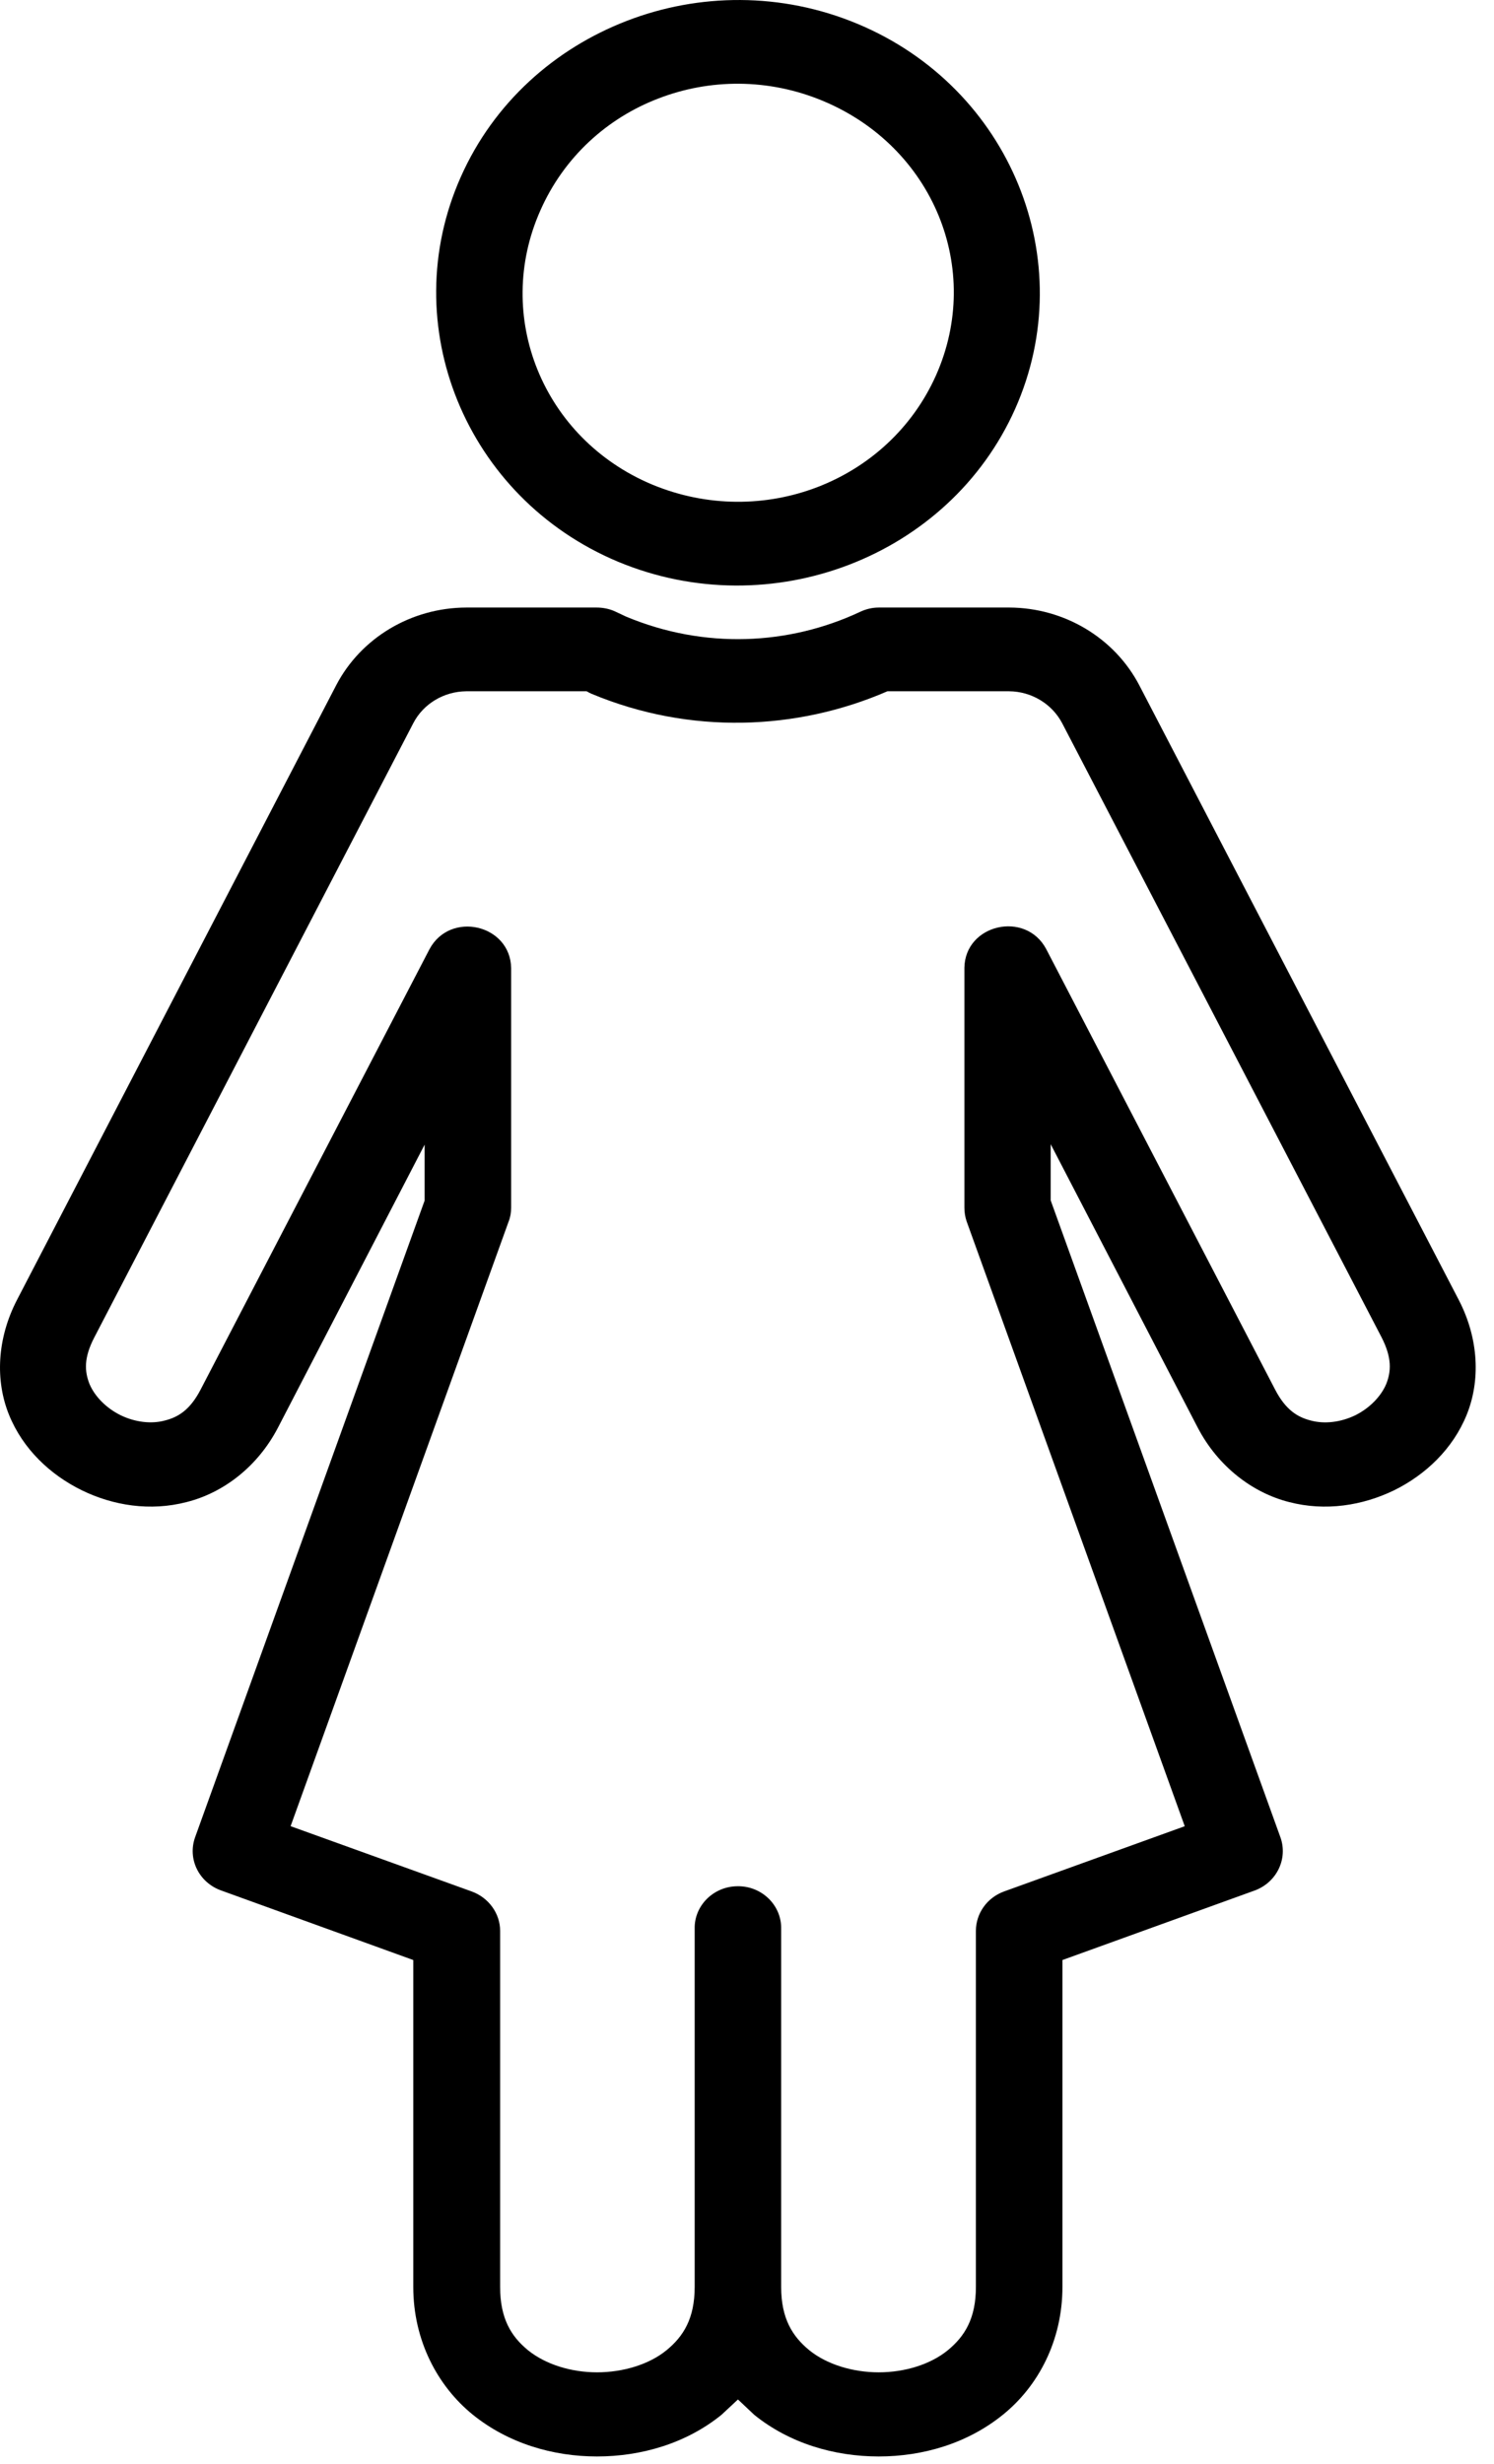 <svg width="37" height="61" viewBox="0 0 37 61" fill="none" xmlns="http://www.w3.org/2000/svg">
<path id="Female" fill-rule="evenodd" clip-rule="evenodd" d="M20.387 2.501C19.029 1.933 17.573 1.949 16.307 2.438C15.039 2.923 13.969 3.886 13.385 5.205C12.214 7.829 13.444 10.861 16.149 11.996C18.879 13.132 22.004 11.928 23.181 9.293C24.352 6.657 23.111 3.642 20.387 2.501ZM11.414 4.376C12.23 2.542 13.739 1.205 15.522 0.517C17.3 -0.171 19.351 -0.197 21.236 0.59C25.029 2.173 26.77 6.46 25.142 10.121C23.509 13.788 19.094 15.485 15.307 13.908C11.532 12.329 9.78 8.039 11.414 4.376ZM14.528 17.115H11.547C10.988 17.121 10.483 17.427 10.235 17.906L2.335 33.114C2.072 33.62 2.094 33.953 2.216 34.265C2.346 34.573 2.631 34.865 2.991 35.041C3.346 35.213 3.749 35.26 4.076 35.172C4.409 35.09 4.704 34.912 4.967 34.407L10.634 23.506C11.145 22.542 12.642 22.886 12.659 23.97V29.902C12.659 30.022 12.638 30.142 12.594 30.251L7.197 45.214L11.681 46.83C12.101 46.982 12.386 47.373 12.386 47.805V56.622C12.386 57.398 12.654 57.846 13.084 58.195C13.513 58.539 14.142 58.736 14.786 58.736C15.436 58.736 16.075 58.539 16.499 58.195C16.93 57.846 17.204 57.398 17.204 56.622V47.753C17.192 47.18 17.671 46.706 18.261 46.701C18.863 46.69 19.357 47.169 19.346 47.753V56.622C19.346 57.398 19.621 57.846 20.05 58.195C20.48 58.539 21.114 58.736 21.763 58.736C22.413 58.736 23.041 58.539 23.466 58.195C23.895 57.846 24.169 57.398 24.169 56.622V47.805C24.169 47.373 24.447 46.982 24.867 46.83L29.341 45.215L23.938 30.236C23.901 30.126 23.884 30.012 23.884 29.897V23.96C23.901 22.881 25.399 22.539 25.909 23.496L31.581 34.408C31.844 34.913 32.139 35.09 32.472 35.173C32.806 35.261 33.203 35.214 33.562 35.042C33.917 34.866 34.202 34.574 34.331 34.266C34.454 33.954 34.475 33.62 34.218 33.115L26.306 17.907C26.054 17.427 25.548 17.12 24.991 17.115H21.978C19.733 18.09 17.085 18.194 14.651 17.178C14.602 17.157 14.585 17.147 14.558 17.131C14.549 17.127 14.54 17.121 14.528 17.115ZM8.324 16.97C8.936 15.793 10.182 15.047 11.547 15.042H14.773C14.934 15.042 15.096 15.074 15.24 15.142L15.504 15.266C17.448 16.079 19.542 15.975 21.304 15.147C21.449 15.079 21.605 15.042 21.766 15.042H24.995C26.358 15.047 27.604 15.793 28.217 16.97L36.124 32.178C36.628 33.148 36.665 34.189 36.322 35.033C35.978 35.876 35.307 36.512 34.528 36.897C33.744 37.277 32.826 37.424 31.924 37.189C31.022 36.96 30.168 36.314 29.662 35.345L26.021 28.329V29.72L31.709 45.485C31.902 46.017 31.622 46.6 31.081 46.804L26.312 48.528V56.621C26.312 57.949 25.715 59.08 24.835 59.788C23.959 60.496 22.858 60.819 21.762 60.819C20.666 60.819 19.555 60.496 18.679 59.788L18.276 59.408L17.868 59.788C16.993 60.496 15.882 60.819 14.785 60.819C13.694 60.819 12.593 60.496 11.713 59.788C10.838 59.08 10.235 57.949 10.235 56.621V48.528L5.472 46.804C4.923 46.605 4.639 46.022 4.833 45.485L10.516 29.725V28.34L6.885 35.345C6.381 36.314 5.532 36.96 4.623 37.189C3.721 37.424 2.803 37.277 2.025 36.897C1.241 36.512 0.568 35.876 0.225 35.033C-0.119 34.189 -0.08 33.147 0.424 32.178L8.324 16.97Z" fill="black"/>
</svg>
